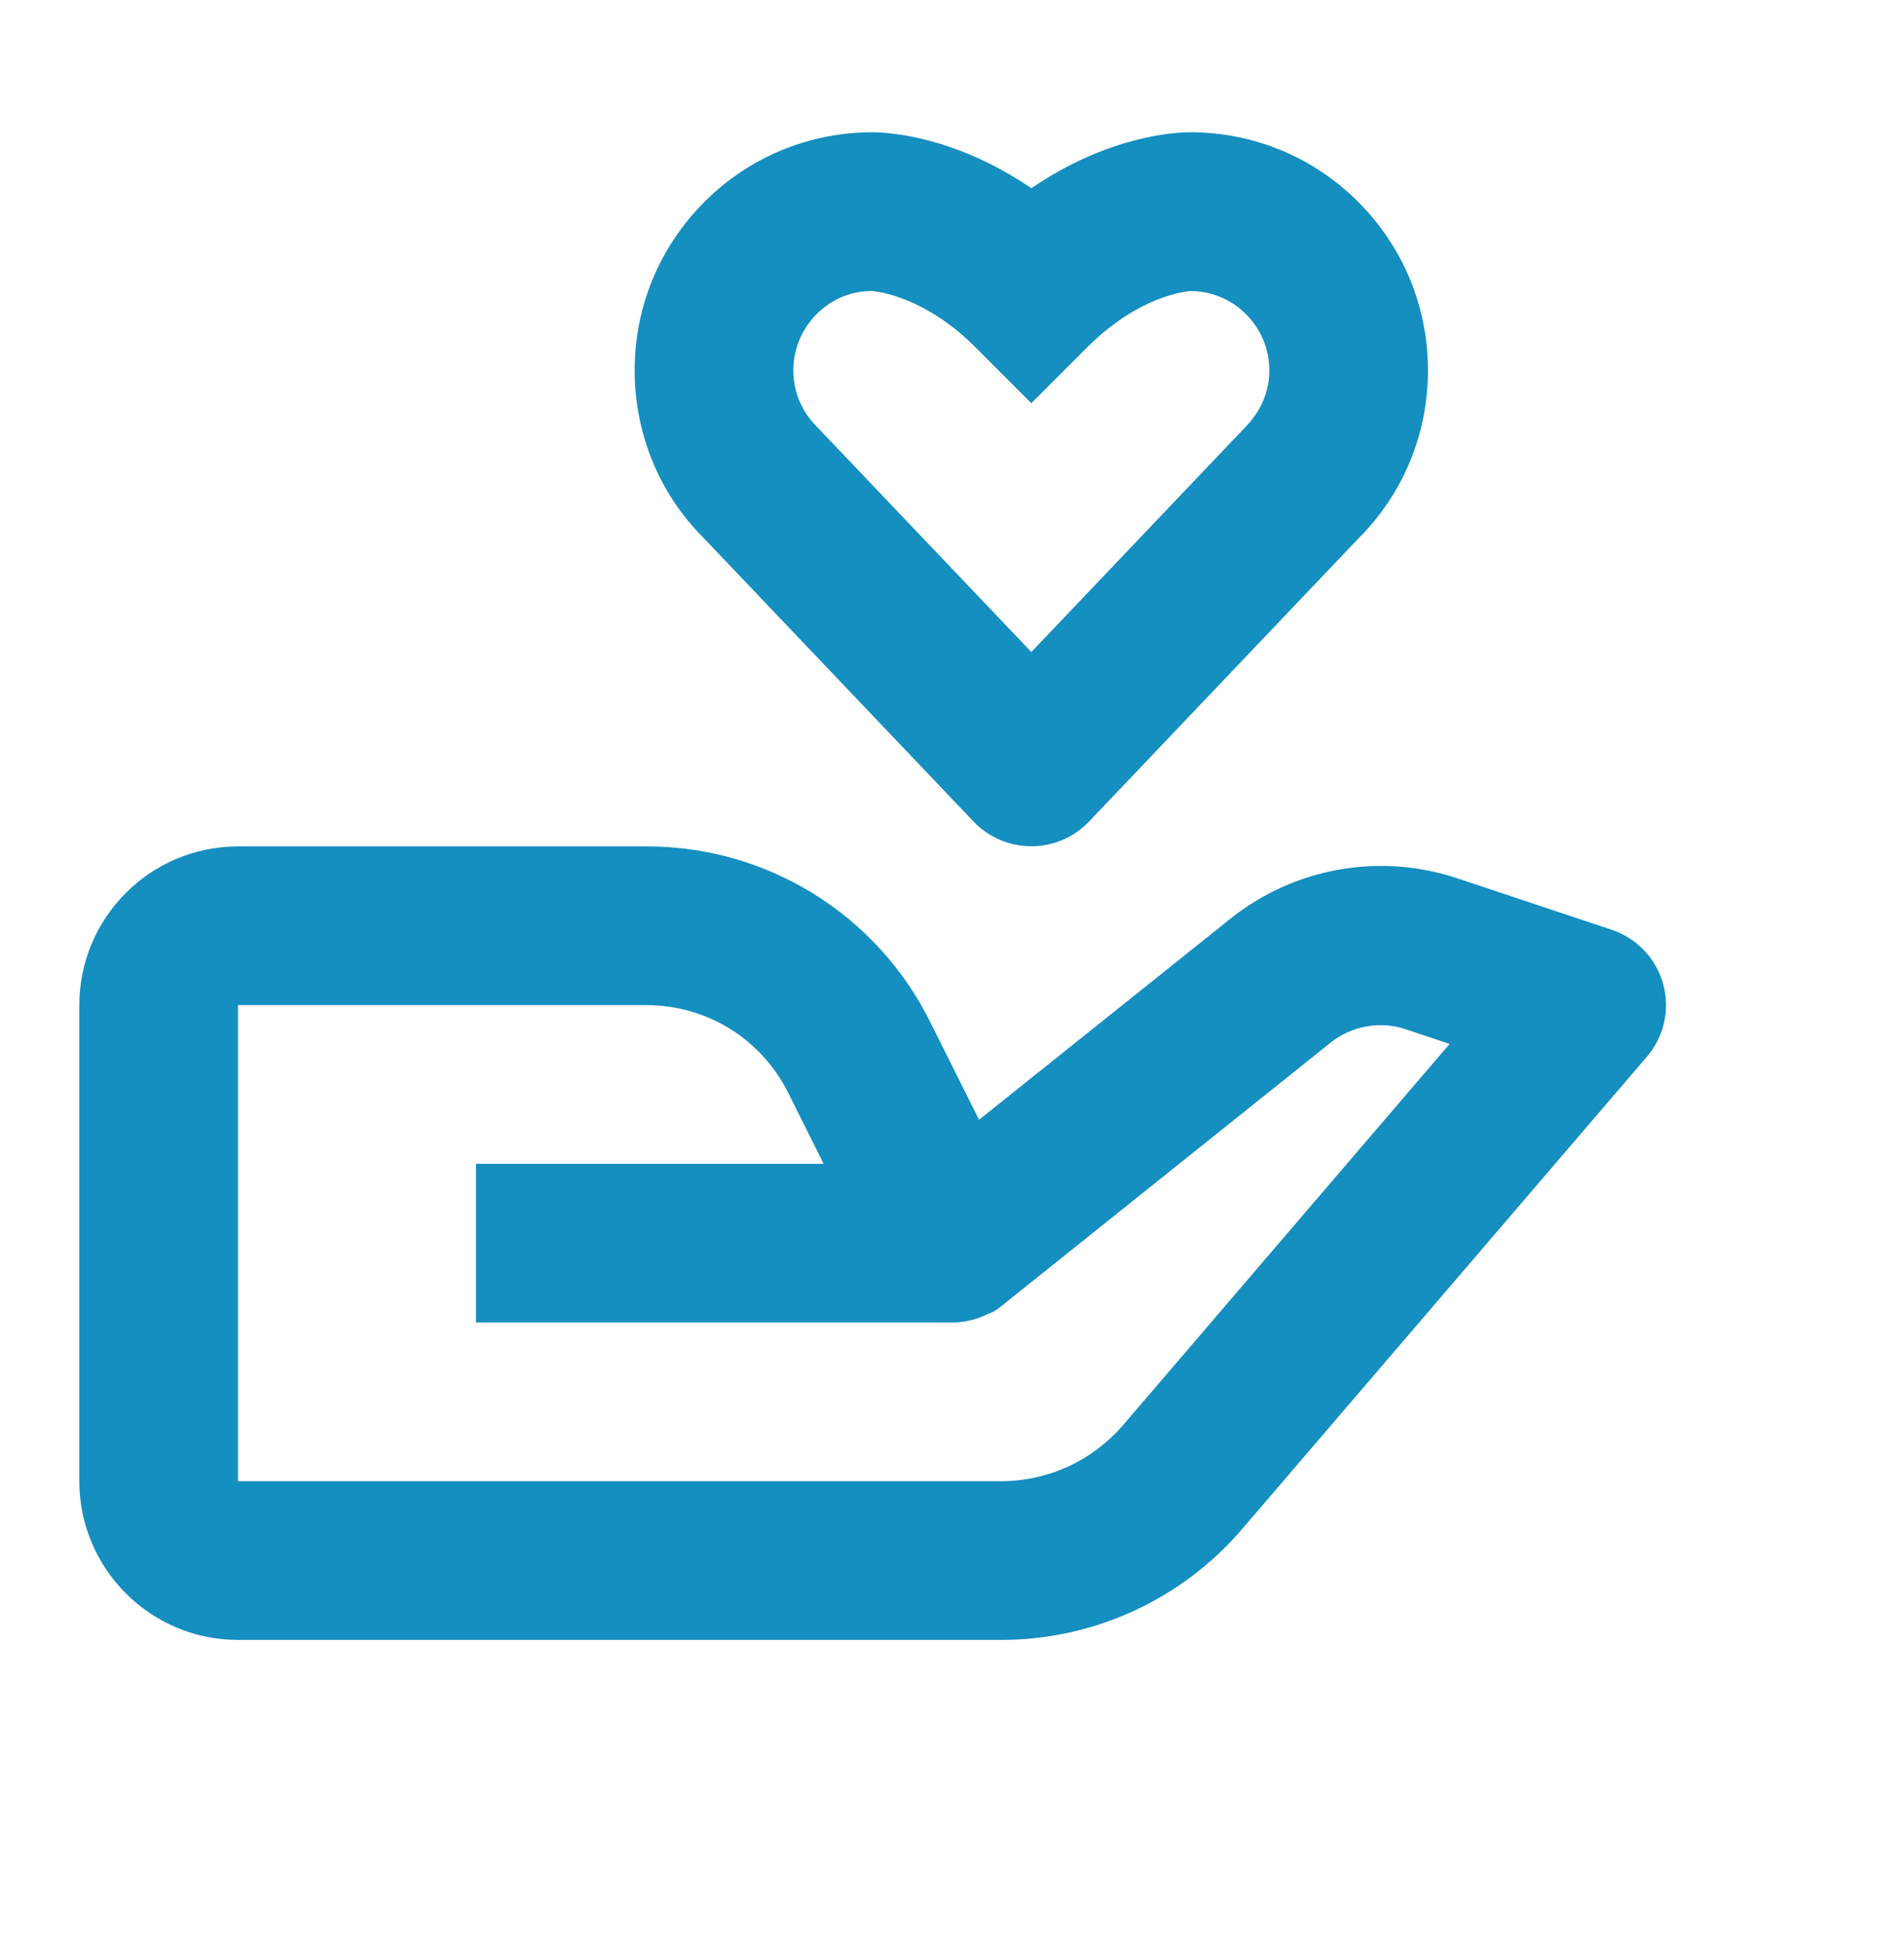 <svg xmlns="http://www.w3.org/2000/svg" width="48" height="49" viewBox="0 0 48 49" fill="none"><path d="M6 41.334H25.24C26.394 41.335 27.534 41.085 28.583 40.603C29.631 40.12 30.563 39.417 31.314 38.54L41.517 26.636C41.731 26.387 41.88 26.09 41.952 25.77C42.023 25.449 42.015 25.117 41.928 24.8C41.84 24.484 41.677 24.195 41.451 23.957C41.225 23.719 40.944 23.54 40.633 23.436L36.697 22.124C35.746 21.815 34.733 21.745 33.749 21.92C32.764 22.096 31.837 22.511 31.052 23.13L24.682 28.224L23.448 25.754C22.787 24.422 21.766 23.303 20.501 22.522C19.236 21.741 17.778 21.329 16.292 21.334H6C3.794 21.334 2 23.128 2 25.334V37.334C2 39.54 3.794 41.334 6 41.334ZM6 25.334H16.292C17.818 25.334 19.188 26.18 19.87 27.544L20.764 29.334H12V33.334H24.028C24.335 33.33 24.638 33.255 24.912 33.114L24.918 33.112L24.926 33.108H24.932L24.936 33.106H24.944L24.946 33.104C24.964 33.11 24.952 33.102 24.952 33.102C24.972 33.102 24.956 33.1 24.956 33.1H24.958L24.962 33.098L24.968 33.096L24.976 33.092L24.982 33.09L24.986 33.088C24.992 33.088 24.99 33.086 24.99 33.086L24.996 33.082L25.004 33.078L25.01 33.076L25.014 33.074H25.016L25.02 33.072L25.026 33.07L25.03 33.068C25.048 33.066 25.036 33.066 25.036 33.066L25.04 33.064C25.117 33.017 25.19 32.965 25.26 32.908L33.551 26.274C34.075 25.858 34.797 25.728 35.431 25.94L36.545 26.312L28.28 35.958C27.899 36.39 27.432 36.736 26.908 36.973C26.384 37.21 25.815 37.333 25.24 37.334H6V25.334ZM29.965 3.334C29.64 3.338 27.954 3.412 26 4.744C24.098 3.448 22.452 3.344 22.064 3.336L22.004 3.334H21.996C20.394 3.334 18.886 3.96 17.758 5.09C16.626 6.224 16 7.73 16 9.334C16 10.938 16.626 12.444 17.722 13.542L24.55 20.714C24.738 20.909 24.963 21.064 25.212 21.17C25.461 21.276 25.729 21.33 26 21.33C26.271 21.33 26.539 21.275 26.788 21.169C27.037 21.063 27.262 20.907 27.45 20.712L34.242 13.576C35.376 12.444 35.999 10.938 35.999 9.334C35.999 7.73 35.373 6.224 34.243 5.092C33.688 4.533 33.028 4.09 32.3 3.788C31.572 3.486 30.791 3.332 30.004 3.334H29.965ZM32 9.334C32 9.868 31.791 10.37 31.378 10.784L26 16.434L20.586 10.748C20.208 10.37 20 9.868 20 9.334C20 8.8 20.208 8.298 20.588 7.918C20.949 7.55 21.442 7.34 21.958 7.334C22.008 7.336 22.962 7.398 24.092 8.304C24.254 8.434 24.418 8.582 24.586 8.748L26 10.162L27.414 8.748C27.582 8.582 27.746 8.434 27.908 8.304C28.966 7.454 29.86 7.348 30.012 7.336C30.272 7.336 30.53 7.388 30.771 7.488C31.012 7.588 31.23 7.735 31.413 7.92C31.791 8.298 32 8.8 32 9.334Z" fill="#158EC0"></path></svg>